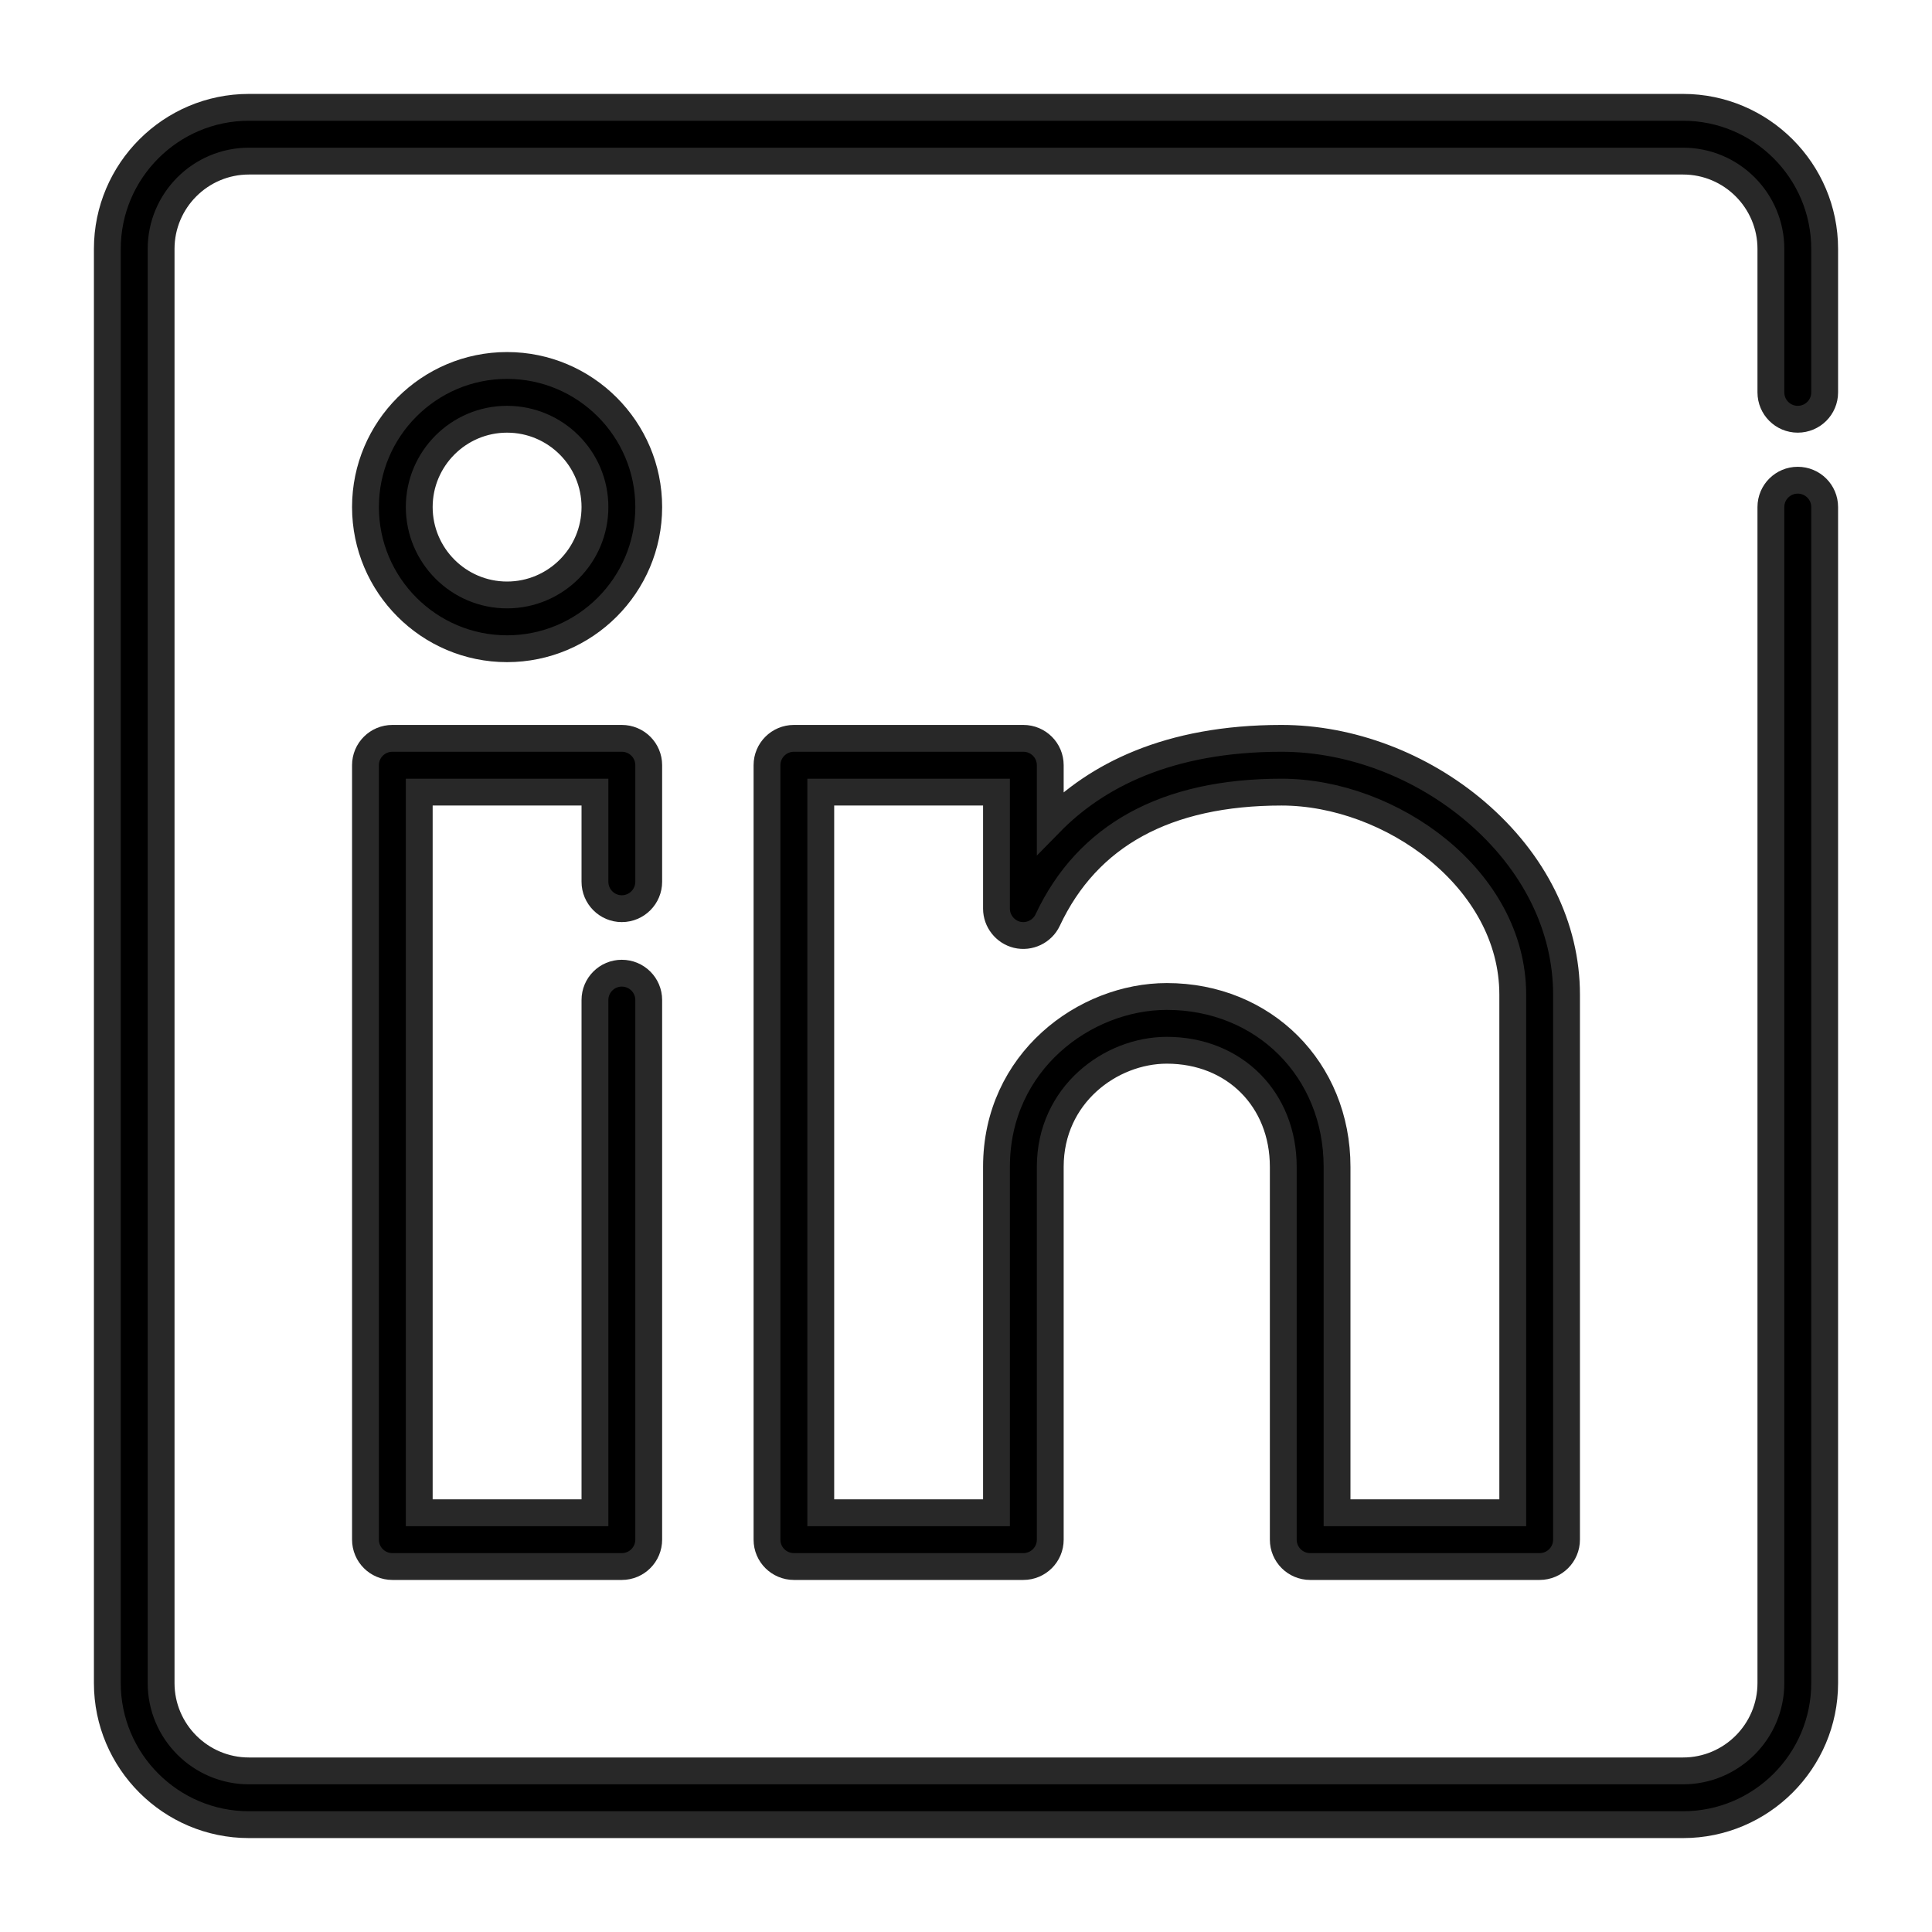 <?xml version="1.0" encoding="UTF-8"?>
<svg width="18px" height="18px" viewBox="0 0 18 18" version="1.1" xmlns="http://www.w3.org/2000/svg" xmlns:xlink="http://www.w3.org/1999/xlink">
    <title>linkedin</title>
    <g id="Nou-Ordre-10/06/2020" stroke="none" stroke-width="1" fill="none" fill-rule="evenodd">
        <g id="13" transform="translate(-586, -886)" fill="#000000" fill-rule="nonzero" stroke="#282828" stroke-width="0.25">
            <g id="linkedin" transform="translate(587, 887)">
                <path d="M15.749,2.906 C15.888,2.906 16,2.794 16,2.656 L16,1.319 C16,0.592 15.408,0 14.681,0 L1.319,0 C0.592,0 0,0.592 0,1.319 L0,14.681 C0,15.408 0.592,16 1.319,16 L14.681,16 C15.408,16 16,15.408 16,14.681 L16,3.724 C16,3.586 15.888,3.474 15.749,3.474 C15.611,3.474 15.499,3.586 15.499,3.724 L15.499,14.681 C15.499,15.132 15.132,15.499 14.681,15.499 L1.319,15.499 C0.868,15.499 0.501,15.132 0.501,14.681 L0.501,1.319 C0.501,0.868 0.868,0.501 1.319,0.501 L14.681,0.501 C15.132,0.501 15.499,0.868 15.499,1.319 L15.499,2.656 C15.499,2.794 15.611,2.906 15.749,2.906 Z" id="Path"></path>
                <path d="M4.793,7.466 C4.932,7.466 5.044,7.353 5.044,7.215 L5.044,6.129 C5.044,5.991 4.932,5.879 4.793,5.879 L2.656,5.879 C2.517,5.879 2.405,5.991 2.405,6.129 L2.405,13.344 C2.405,13.483 2.517,13.595 2.656,13.595 L4.793,13.595 C4.932,13.595 5.044,13.483 5.044,13.344 L5.044,8.317 C5.044,8.179 4.932,8.067 4.793,8.067 C4.655,8.067 4.543,8.179 4.543,8.317 L4.543,13.094 L2.906,13.094 L2.906,6.38 L4.543,6.38 L4.543,7.215 C4.543,7.353 4.655,7.466 4.793,7.466 Z" id="Path"></path>
                <path d="M12.752,6.565 C12.242,6.129 11.581,5.879 10.939,5.879 C9.88,5.879 9.21,6.231 8.785,6.665 L8.785,6.129 C8.785,5.991 8.673,5.879 8.534,5.879 L6.397,5.879 C6.258,5.879 6.146,5.991 6.146,6.129 L6.146,13.345 C6.146,13.483 6.258,13.595 6.397,13.595 L8.534,13.595 C8.673,13.595 8.785,13.483 8.785,13.345 L8.785,9.871 C8.785,9.2 9.348,8.785 9.871,8.785 C10.5,8.785 10.956,9.242 10.956,9.871 L10.956,13.344 C10.956,13.483 11.068,13.595 11.207,13.595 L13.344,13.595 C13.483,13.595 13.595,13.483 13.595,13.344 L13.595,8.267 C13.595,7.635 13.295,7.03 12.752,6.565 Z M13.094,13.094 L11.457,13.094 L11.457,9.871 C11.457,8.966 10.775,8.284 9.871,8.284 C9.107,8.284 8.284,8.891 8.284,9.871 L8.284,13.094 L6.647,13.094 L6.647,6.38 L8.284,6.38 L8.284,7.466 C8.284,7.58 8.364,7.682 8.475,7.709 C8.59,7.737 8.711,7.679 8.761,7.572 C9.132,6.781 9.865,6.38 10.94,6.38 C11.957,6.38 13.094,7.187 13.094,8.267 L13.094,13.094 L13.094,13.094 Z" id="Shape"></path>
                <path d="M3.724,2.405 C2.997,2.405 2.405,2.997 2.405,3.724 C2.405,4.452 2.997,5.044 3.724,5.044 C4.452,5.044 5.044,4.452 5.044,3.724 C5.044,2.997 4.452,2.405 3.724,2.405 Z M3.724,4.543 C3.273,4.543 2.906,4.176 2.906,3.724 C2.906,3.273 3.273,2.906 3.724,2.906 C4.176,2.906 4.543,3.273 4.543,3.724 C4.543,4.176 4.176,4.543 3.724,4.543 Z" id="Shape"></path>
            </g>
        </g>
    </g>
</svg>